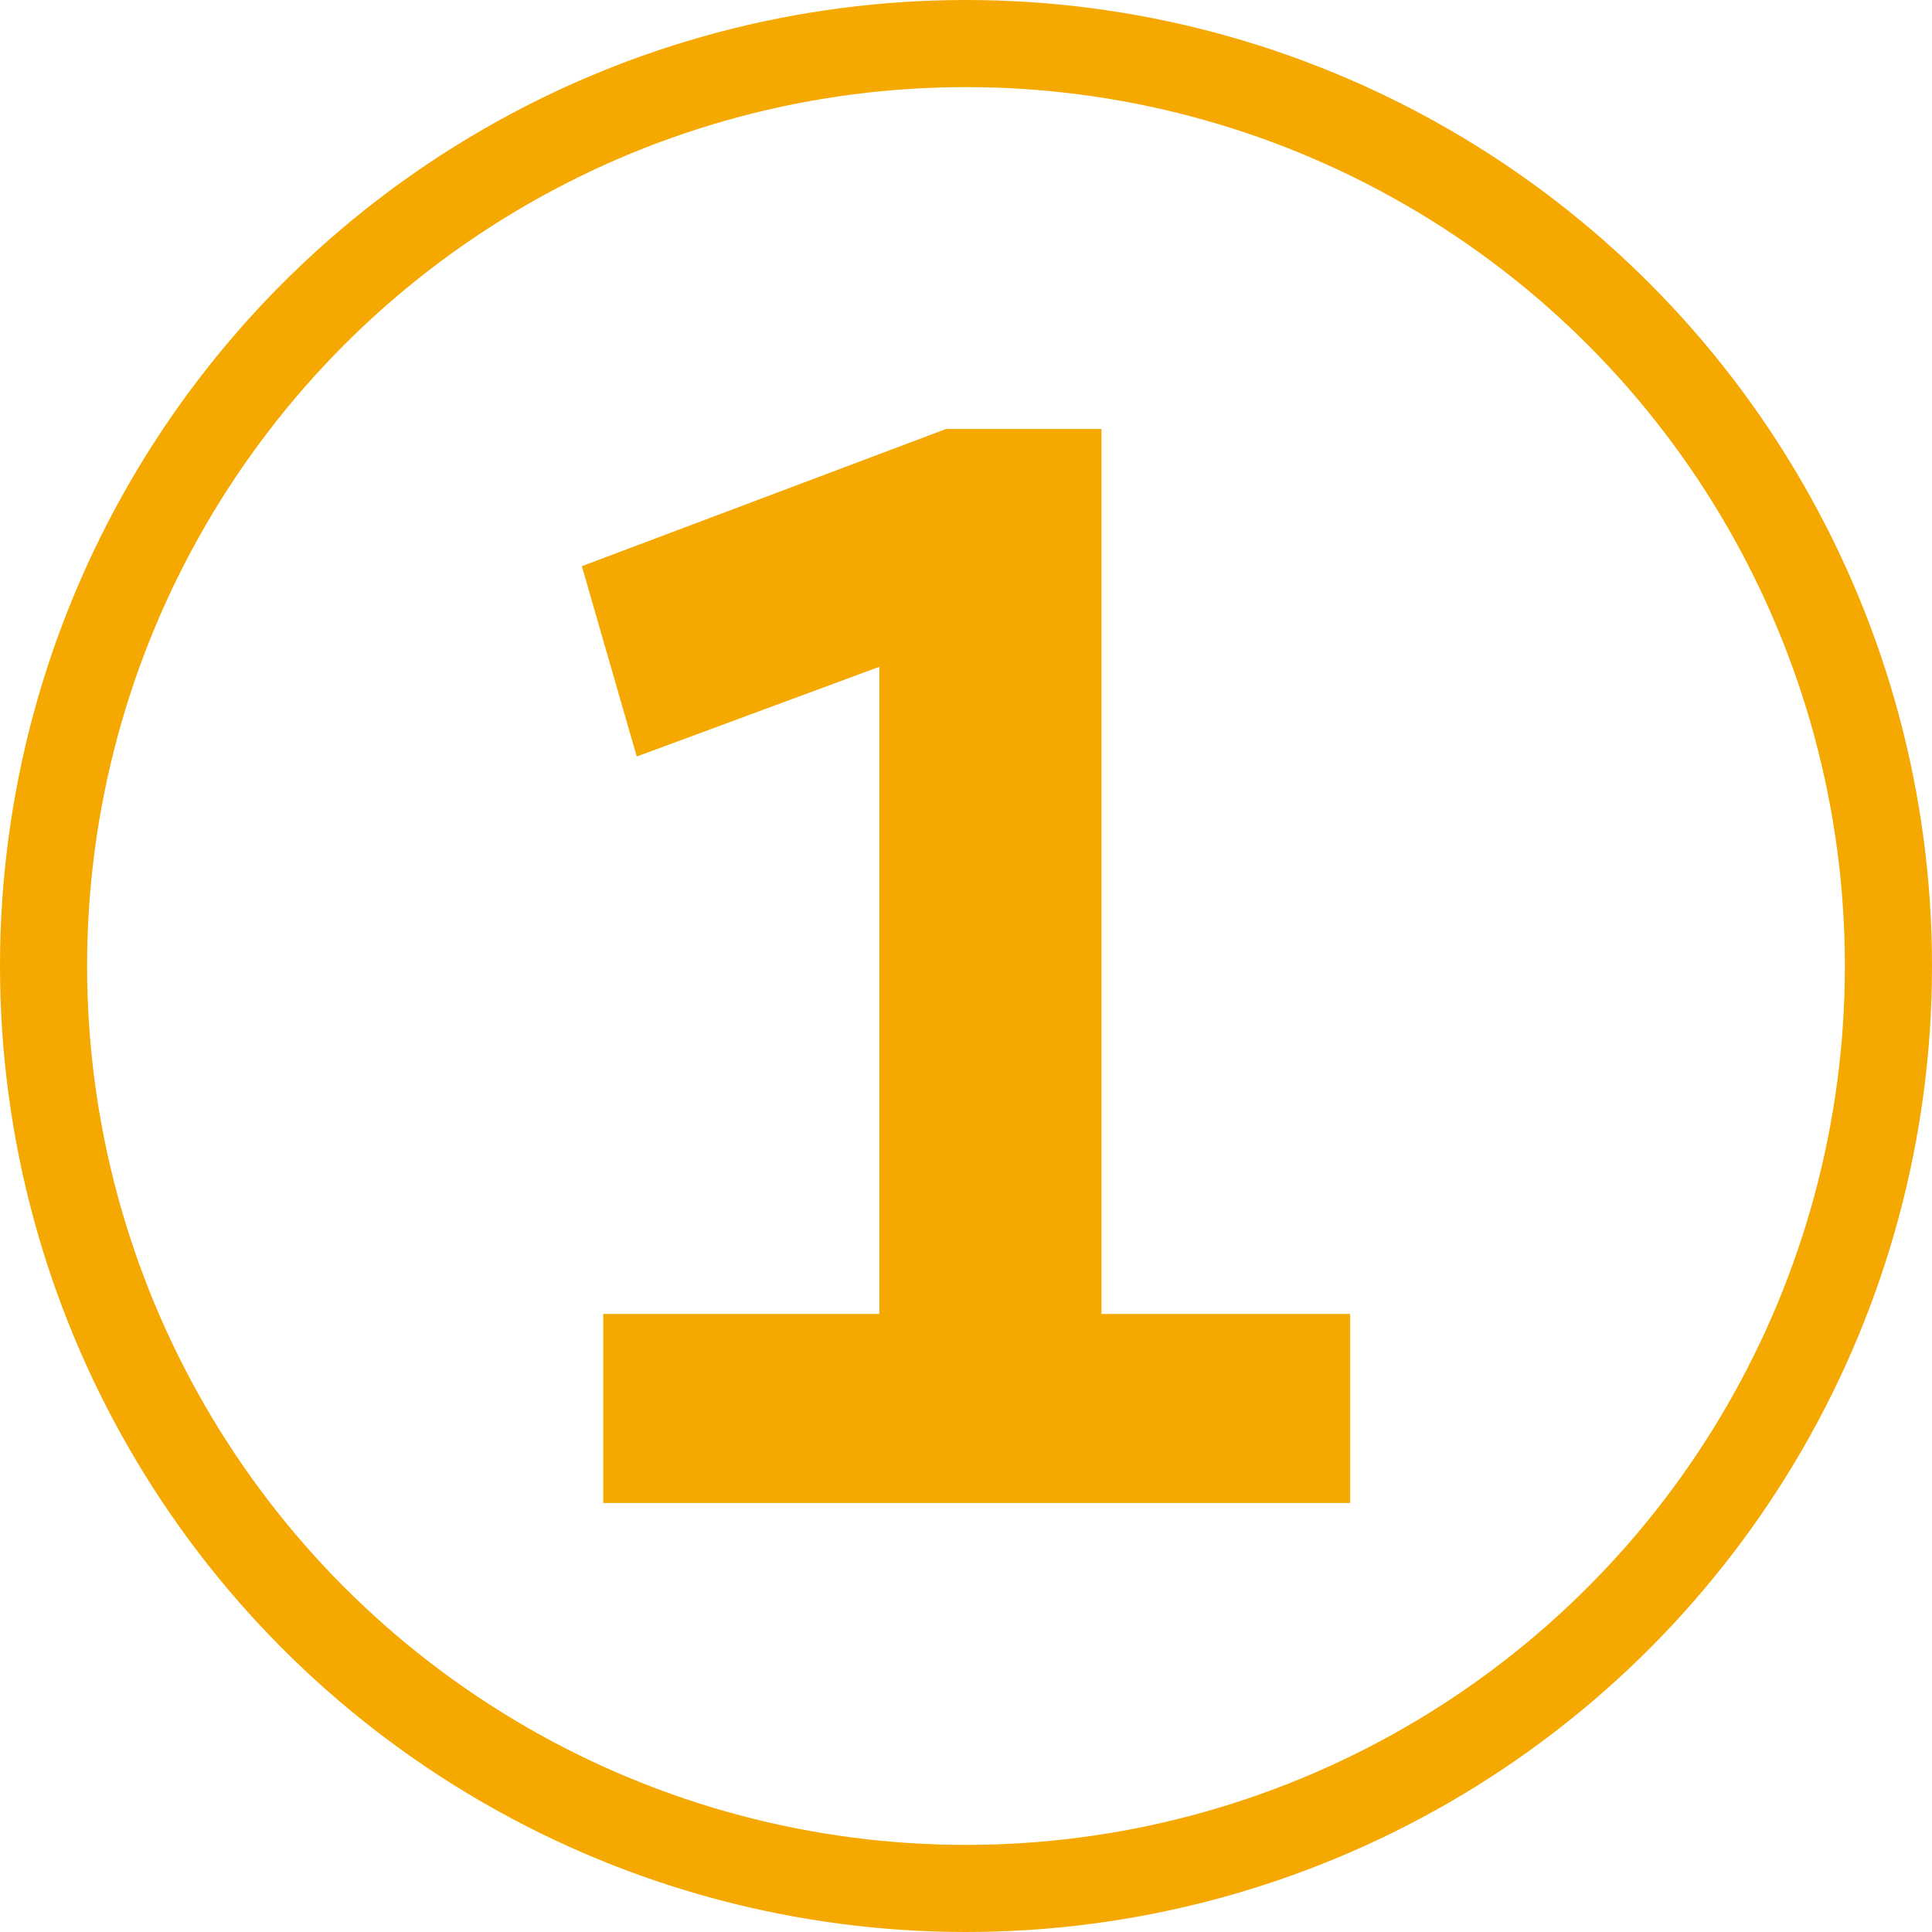 <svg id="Layer_1" data-name="Layer 1" xmlns="http://www.w3.org/2000/svg" viewBox="0 0 44.36 44.36"><defs><style>.cls-1{fill:none;stroke:#f5a800;stroke-miterlimit:10;stroke-width:2px;}.cls-2{fill:#f5a800;}</style></defs><circle class="cls-1" cx="22.18" cy="22.18" r="21.18"/><path class="cls-2" d="M13.85,34.51V30.17h6.34V15.31l-5.57,2.06L13.36,13l8.36-3.15h3.57V30.17H31v4.34Z"/></svg>